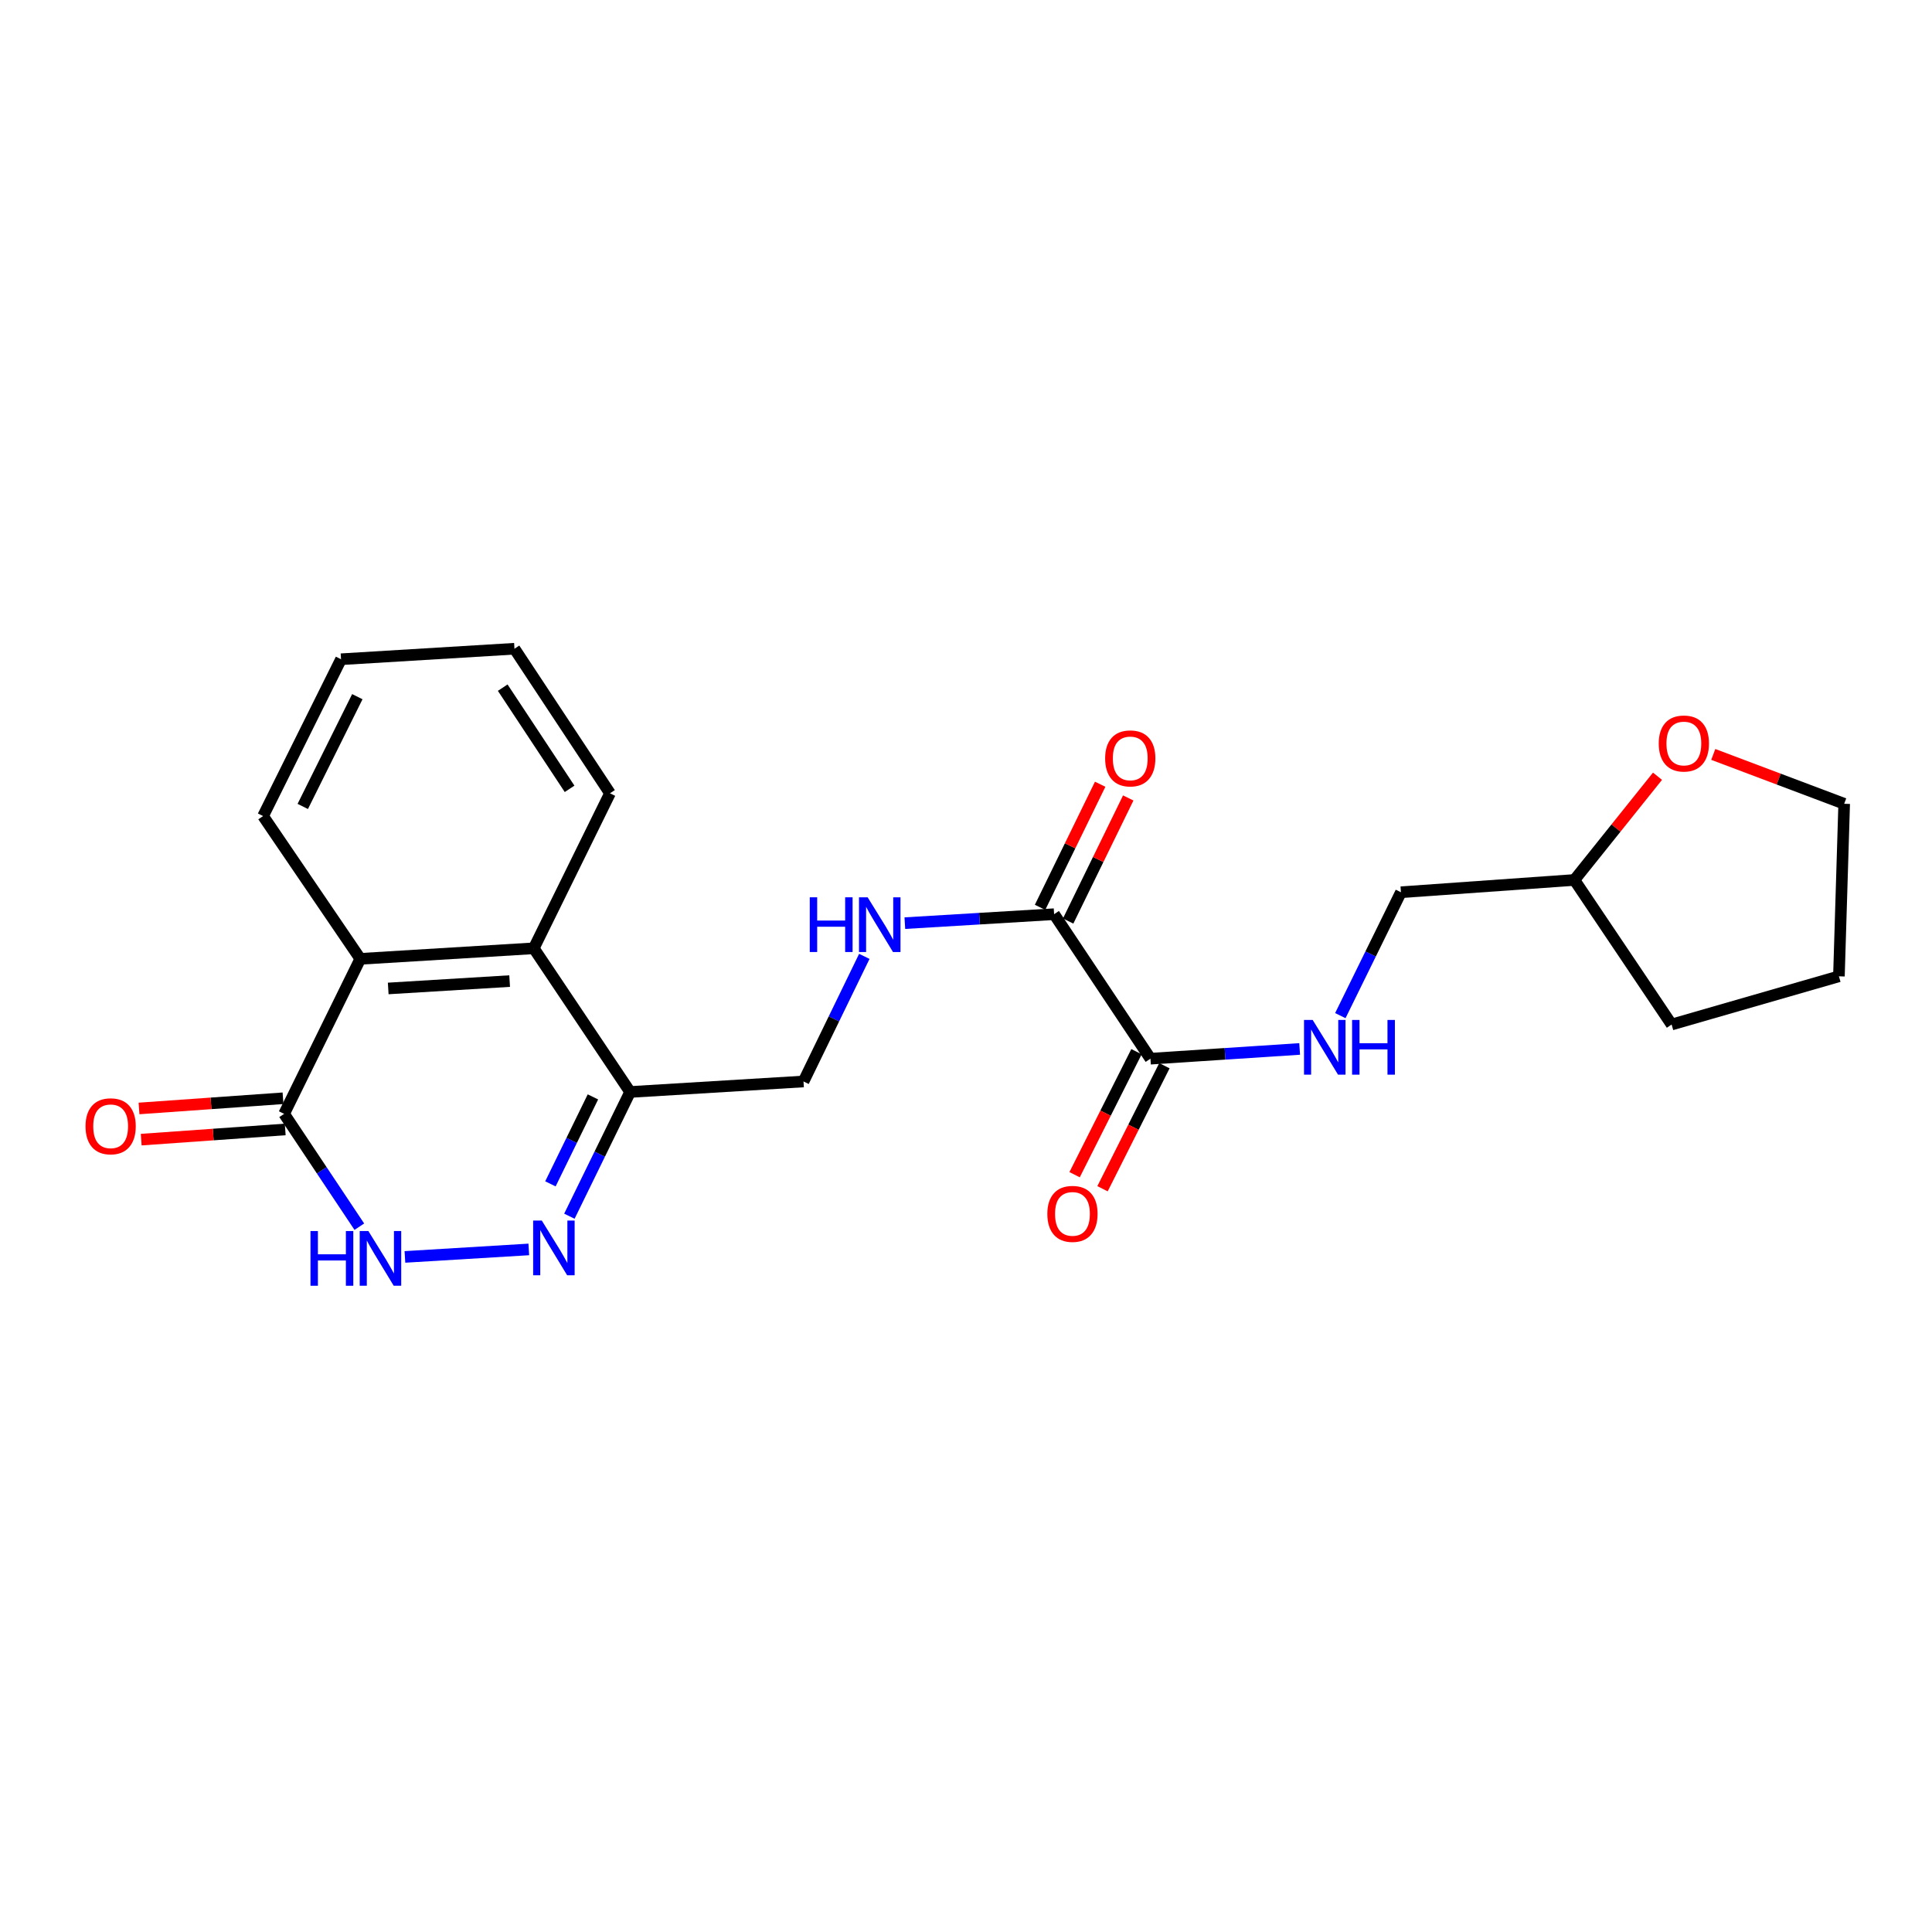 <?xml version='1.0' encoding='iso-8859-1'?>
<svg version='1.1' baseProfile='full'
              xmlns='http://www.w3.org/2000/svg'
                      xmlns:rdkit='http://www.rdkit.org/xml'
                      xmlns:xlink='http://www.w3.org/1999/xlink'
                  xml:space='preserve'
width='1000px' height='1000px' viewBox='0 0 1000 1000'>
<!-- END OF HEADER -->
<rect style='opacity:1.0;fill:#FFFFFF;stroke:none' width='1000' height='1000' x='0' y='0'> </rect>
<path class='bond-0' d='M 273.706,646.703 L 209.588,650.58' style='fill:none;fill-rule:evenodd;stroke:#0000FF;stroke-width:6px;stroke-linecap:butt;stroke-linejoin:miter;stroke-opacity:1' />
<path class='bond-2' d='M 294.713,629.511 L 310.43,597.359' style='fill:none;fill-rule:evenodd;stroke:#0000FF;stroke-width:6px;stroke-linecap:butt;stroke-linejoin:miter;stroke-opacity:1' />
<path class='bond-2' d='M 310.43,597.359 L 326.146,565.207' style='fill:none;fill-rule:evenodd;stroke:#000000;stroke-width:6px;stroke-linecap:butt;stroke-linejoin:miter;stroke-opacity:1' />
<path class='bond-2' d='M 284.895,612.762 L 295.897,590.256' style='fill:none;fill-rule:evenodd;stroke:#0000FF;stroke-width:6px;stroke-linecap:butt;stroke-linejoin:miter;stroke-opacity:1' />
<path class='bond-2' d='M 295.897,590.256 L 306.898,567.749' style='fill:none;fill-rule:evenodd;stroke:#000000;stroke-width:6px;stroke-linecap:butt;stroke-linejoin:miter;stroke-opacity:1' />
<path class='bond-1' d='M 185.989,634.938 L 166.523,605.734' style='fill:none;fill-rule:evenodd;stroke:#0000FF;stroke-width:6px;stroke-linecap:butt;stroke-linejoin:miter;stroke-opacity:1' />
<path class='bond-1' d='M 166.523,605.734 L 147.058,576.531' style='fill:none;fill-rule:evenodd;stroke:#000000;stroke-width:6px;stroke-linecap:butt;stroke-linejoin:miter;stroke-opacity:1' />
<path class='bond-10' d='M 146.487,568.463 L 109.218,571.1' style='fill:none;fill-rule:evenodd;stroke:#000000;stroke-width:6px;stroke-linecap:butt;stroke-linejoin:miter;stroke-opacity:1' />
<path class='bond-10' d='M 109.218,571.1 L 71.95,573.737' style='fill:none;fill-rule:evenodd;stroke:#FF0000;stroke-width:6px;stroke-linecap:butt;stroke-linejoin:miter;stroke-opacity:1' />
<path class='bond-10' d='M 147.628,584.598 L 110.36,587.236' style='fill:none;fill-rule:evenodd;stroke:#000000;stroke-width:6px;stroke-linecap:butt;stroke-linejoin:miter;stroke-opacity:1' />
<path class='bond-10' d='M 110.36,587.236 L 73.092,589.873' style='fill:none;fill-rule:evenodd;stroke:#FF0000;stroke-width:6px;stroke-linecap:butt;stroke-linejoin:miter;stroke-opacity:1' />
<path class='bond-23' d='M 147.058,576.531 L 186.491,496.297' style='fill:none;fill-rule:evenodd;stroke:#000000;stroke-width:6px;stroke-linecap:butt;stroke-linejoin:miter;stroke-opacity:1' />
<path class='bond-4' d='M 326.146,565.207 L 276.278,490.842' style='fill:none;fill-rule:evenodd;stroke:#000000;stroke-width:6px;stroke-linecap:butt;stroke-linejoin:miter;stroke-opacity:1' />
<path class='bond-9' d='M 326.146,565.207 L 415.897,559.77' style='fill:none;fill-rule:evenodd;stroke:#000000;stroke-width:6px;stroke-linecap:butt;stroke-linejoin:miter;stroke-opacity:1' />
<path class='bond-3' d='M 186.491,496.297 L 276.278,490.842' style='fill:none;fill-rule:evenodd;stroke:#000000;stroke-width:6px;stroke-linecap:butt;stroke-linejoin:miter;stroke-opacity:1' />
<path class='bond-3' d='M 200.94,511.625 L 263.791,507.806' style='fill:none;fill-rule:evenodd;stroke:#000000;stroke-width:6px;stroke-linecap:butt;stroke-linejoin:miter;stroke-opacity:1' />
<path class='bond-16' d='M 186.491,496.297 L 136.175,422.39' style='fill:none;fill-rule:evenodd;stroke:#000000;stroke-width:6px;stroke-linecap:butt;stroke-linejoin:miter;stroke-opacity:1' />
<path class='bond-17' d='M 276.278,490.842 L 315.73,410.608' style='fill:none;fill-rule:evenodd;stroke:#000000;stroke-width:6px;stroke-linecap:butt;stroke-linejoin:miter;stroke-opacity:1' />
<path class='bond-5' d='M 545.603,473.183 L 506.976,475.502' style='fill:none;fill-rule:evenodd;stroke:#000000;stroke-width:6px;stroke-linecap:butt;stroke-linejoin:miter;stroke-opacity:1' />
<path class='bond-5' d='M 506.976,475.502 L 468.349,477.821' style='fill:none;fill-rule:evenodd;stroke:#0000FF;stroke-width:6px;stroke-linecap:butt;stroke-linejoin:miter;stroke-opacity:1' />
<path class='bond-6' d='M 545.603,473.183 L 595.47,547.98' style='fill:none;fill-rule:evenodd;stroke:#000000;stroke-width:6px;stroke-linecap:butt;stroke-linejoin:miter;stroke-opacity:1' />
<path class='bond-12' d='M 552.871,476.732 L 568.426,444.875' style='fill:none;fill-rule:evenodd;stroke:#000000;stroke-width:6px;stroke-linecap:butt;stroke-linejoin:miter;stroke-opacity:1' />
<path class='bond-12' d='M 568.426,444.875 L 583.982,413.018' style='fill:none;fill-rule:evenodd;stroke:#FF0000;stroke-width:6px;stroke-linecap:butt;stroke-linejoin:miter;stroke-opacity:1' />
<path class='bond-12' d='M 538.335,469.634 L 553.891,437.777' style='fill:none;fill-rule:evenodd;stroke:#000000;stroke-width:6px;stroke-linecap:butt;stroke-linejoin:miter;stroke-opacity:1' />
<path class='bond-12' d='M 553.891,437.777 L 569.447,405.92' style='fill:none;fill-rule:evenodd;stroke:#FF0000;stroke-width:6px;stroke-linecap:butt;stroke-linejoin:miter;stroke-opacity:1' />
<path class='bond-8' d='M 595.47,547.98 L 634.084,545.457' style='fill:none;fill-rule:evenodd;stroke:#000000;stroke-width:6px;stroke-linecap:butt;stroke-linejoin:miter;stroke-opacity:1' />
<path class='bond-8' d='M 634.084,545.457 L 672.697,542.934' style='fill:none;fill-rule:evenodd;stroke:#0000FF;stroke-width:6px;stroke-linecap:butt;stroke-linejoin:miter;stroke-opacity:1' />
<path class='bond-11' d='M 588.245,544.345 L 572.228,576.183' style='fill:none;fill-rule:evenodd;stroke:#000000;stroke-width:6px;stroke-linecap:butt;stroke-linejoin:miter;stroke-opacity:1' />
<path class='bond-11' d='M 572.228,576.183 L 556.21,608.022' style='fill:none;fill-rule:evenodd;stroke:#FF0000;stroke-width:6px;stroke-linecap:butt;stroke-linejoin:miter;stroke-opacity:1' />
<path class='bond-11' d='M 602.696,551.614 L 586.678,583.453' style='fill:none;fill-rule:evenodd;stroke:#000000;stroke-width:6px;stroke-linecap:butt;stroke-linejoin:miter;stroke-opacity:1' />
<path class='bond-11' d='M 586.678,583.453 L 570.661,615.292' style='fill:none;fill-rule:evenodd;stroke:#FF0000;stroke-width:6px;stroke-linecap:butt;stroke-linejoin:miter;stroke-opacity:1' />
<path class='bond-7' d='M 447.369,495.018 L 431.633,527.394' style='fill:none;fill-rule:evenodd;stroke:#0000FF;stroke-width:6px;stroke-linecap:butt;stroke-linejoin:miter;stroke-opacity:1' />
<path class='bond-7' d='M 431.633,527.394 L 415.897,559.77' style='fill:none;fill-rule:evenodd;stroke:#000000;stroke-width:6px;stroke-linecap:butt;stroke-linejoin:miter;stroke-opacity:1' />
<path class='bond-14' d='M 693.751,525.689 L 709.437,493.756' style='fill:none;fill-rule:evenodd;stroke:#0000FF;stroke-width:6px;stroke-linecap:butt;stroke-linejoin:miter;stroke-opacity:1' />
<path class='bond-14' d='M 709.437,493.756 L 725.122,461.823' style='fill:none;fill-rule:evenodd;stroke:#000000;stroke-width:6px;stroke-linecap:butt;stroke-linejoin:miter;stroke-opacity:1' />
<path class='bond-13' d='M 857.922,401.778 L 836.416,428.624' style='fill:none;fill-rule:evenodd;stroke:#FF0000;stroke-width:6px;stroke-linecap:butt;stroke-linejoin:miter;stroke-opacity:1' />
<path class='bond-13' d='M 836.416,428.624 L 814.909,455.47' style='fill:none;fill-rule:evenodd;stroke:#000000;stroke-width:6px;stroke-linecap:butt;stroke-linejoin:miter;stroke-opacity:1' />
<path class='bond-18' d='M 886.779,390.489 L 920.662,403.263' style='fill:none;fill-rule:evenodd;stroke:#FF0000;stroke-width:6px;stroke-linecap:butt;stroke-linejoin:miter;stroke-opacity:1' />
<path class='bond-18' d='M 920.662,403.263 L 954.545,416.036' style='fill:none;fill-rule:evenodd;stroke:#000000;stroke-width:6px;stroke-linecap:butt;stroke-linejoin:miter;stroke-opacity:1' />
<path class='bond-15' d='M 725.122,461.823 L 814.909,455.47' style='fill:none;fill-rule:evenodd;stroke:#000000;stroke-width:6px;stroke-linecap:butt;stroke-linejoin:miter;stroke-opacity:1' />
<path class='bond-19' d='M 814.909,455.47 L 865.226,530.294' style='fill:none;fill-rule:evenodd;stroke:#000000;stroke-width:6px;stroke-linecap:butt;stroke-linejoin:miter;stroke-opacity:1' />
<path class='bond-24' d='M 136.175,422.39 L 176.516,341.221' style='fill:none;fill-rule:evenodd;stroke:#000000;stroke-width:6px;stroke-linecap:butt;stroke-linejoin:miter;stroke-opacity:1' />
<path class='bond-24' d='M 156.711,417.414 L 184.951,360.596' style='fill:none;fill-rule:evenodd;stroke:#000000;stroke-width:6px;stroke-linecap:butt;stroke-linejoin:miter;stroke-opacity:1' />
<path class='bond-21' d='M 315.73,410.608 L 266.285,335.784' style='fill:none;fill-rule:evenodd;stroke:#000000;stroke-width:6px;stroke-linecap:butt;stroke-linejoin:miter;stroke-opacity:1' />
<path class='bond-21' d='M 294.818,408.303 L 260.206,355.926' style='fill:none;fill-rule:evenodd;stroke:#000000;stroke-width:6px;stroke-linecap:butt;stroke-linejoin:miter;stroke-opacity:1' />
<path class='bond-25' d='M 954.545,416.036 L 951.822,505.337' style='fill:none;fill-rule:evenodd;stroke:#000000;stroke-width:6px;stroke-linecap:butt;stroke-linejoin:miter;stroke-opacity:1' />
<path class='bond-22' d='M 865.226,530.294 L 951.822,505.337' style='fill:none;fill-rule:evenodd;stroke:#000000;stroke-width:6px;stroke-linecap:butt;stroke-linejoin:miter;stroke-opacity:1' />
<path class='bond-20' d='M 176.516,341.221 L 266.285,335.784' style='fill:none;fill-rule:evenodd;stroke:#000000;stroke-width:6px;stroke-linecap:butt;stroke-linejoin:miter;stroke-opacity:1' />
<path  class='atom-0' d='M 280.434 631.757
L 289.714 646.757
Q 290.634 648.237, 292.114 650.917
Q 293.594 653.597, 293.674 653.757
L 293.674 631.757
L 297.434 631.757
L 297.434 660.077
L 293.554 660.077
L 283.594 643.677
Q 282.434 641.757, 281.194 639.557
Q 279.994 637.357, 279.634 636.677
L 279.634 660.077
L 275.954 660.077
L 275.954 631.757
L 280.434 631.757
' fill='#0000FF'/>
<path  class='atom-1' d='M 160.705 637.185
L 164.545 637.185
L 164.545 649.225
L 179.025 649.225
L 179.025 637.185
L 182.865 637.185
L 182.865 665.505
L 179.025 665.505
L 179.025 652.425
L 164.545 652.425
L 164.545 665.505
L 160.705 665.505
L 160.705 637.185
' fill='#0000FF'/>
<path  class='atom-1' d='M 190.665 637.185
L 199.945 652.185
Q 200.865 653.665, 202.345 656.345
Q 203.825 659.025, 203.905 659.185
L 203.905 637.185
L 207.665 637.185
L 207.665 665.505
L 203.785 665.505
L 193.825 649.105
Q 192.665 647.185, 191.425 644.985
Q 190.225 642.785, 189.865 642.105
L 189.865 665.505
L 186.185 665.505
L 186.185 637.185
L 190.665 637.185
' fill='#0000FF'/>
<path  class='atom-8' d='M 419.129 464.442
L 422.969 464.442
L 422.969 476.482
L 437.449 476.482
L 437.449 464.442
L 441.289 464.442
L 441.289 492.762
L 437.449 492.762
L 437.449 479.682
L 422.969 479.682
L 422.969 492.762
L 419.129 492.762
L 419.129 464.442
' fill='#0000FF'/>
<path  class='atom-8' d='M 449.089 464.442
L 458.369 479.442
Q 459.289 480.922, 460.769 483.602
Q 462.249 486.282, 462.329 486.442
L 462.329 464.442
L 466.089 464.442
L 466.089 492.762
L 462.209 492.762
L 452.249 476.362
Q 451.089 474.442, 449.849 472.242
Q 448.649 470.042, 448.289 469.362
L 448.289 492.762
L 444.609 492.762
L 444.609 464.442
L 449.089 464.442
' fill='#0000FF'/>
<path  class='atom-9' d='M 679.437 527.924
L 688.717 542.924
Q 689.637 544.404, 691.117 547.084
Q 692.597 549.764, 692.677 549.924
L 692.677 527.924
L 696.437 527.924
L 696.437 556.244
L 692.557 556.244
L 682.597 539.844
Q 681.437 537.924, 680.197 535.724
Q 678.997 533.524, 678.637 532.844
L 678.637 556.244
L 674.957 556.244
L 674.957 527.924
L 679.437 527.924
' fill='#0000FF'/>
<path  class='atom-9' d='M 699.837 527.924
L 703.677 527.924
L 703.677 539.964
L 718.157 539.964
L 718.157 527.924
L 721.997 527.924
L 721.997 556.244
L 718.157 556.244
L 718.157 543.164
L 703.677 543.164
L 703.677 556.244
L 699.837 556.244
L 699.837 527.924
' fill='#0000FF'/>
<path  class='atom-11' d='M 44.271 582.964
Q 44.271 576.164, 47.631 572.364
Q 50.991 568.564, 57.271 568.564
Q 63.551 568.564, 66.911 572.364
Q 70.271 576.164, 70.271 582.964
Q 70.271 589.844, 66.871 593.764
Q 63.471 597.644, 57.271 597.644
Q 51.031 597.644, 47.631 593.764
Q 44.271 589.884, 44.271 582.964
M 57.271 594.444
Q 61.591 594.444, 63.911 591.564
Q 66.271 588.644, 66.271 582.964
Q 66.271 577.404, 63.911 574.604
Q 61.591 571.764, 57.271 571.764
Q 52.951 571.764, 50.591 574.564
Q 48.271 577.364, 48.271 582.964
Q 48.271 588.684, 50.591 591.564
Q 52.951 594.444, 57.271 594.444
' fill='#FF0000'/>
<path  class='atom-12' d='M 542.102 628.302
Q 542.102 621.502, 545.462 617.702
Q 548.822 613.902, 555.102 613.902
Q 561.382 613.902, 564.742 617.702
Q 568.102 621.502, 568.102 628.302
Q 568.102 635.182, 564.702 639.102
Q 561.302 642.982, 555.102 642.982
Q 548.862 642.982, 545.462 639.102
Q 542.102 635.222, 542.102 628.302
M 555.102 639.782
Q 559.422 639.782, 561.742 636.902
Q 564.102 633.982, 564.102 628.302
Q 564.102 622.742, 561.742 619.942
Q 559.422 617.102, 555.102 617.102
Q 550.782 617.102, 548.422 619.902
Q 546.102 622.702, 546.102 628.302
Q 546.102 634.022, 548.422 636.902
Q 550.782 639.782, 555.102 639.782
' fill='#FF0000'/>
<path  class='atom-13' d='M 572.019 392.544
Q 572.019 385.744, 575.379 381.944
Q 578.739 378.144, 585.019 378.144
Q 591.299 378.144, 594.659 381.944
Q 598.019 385.744, 598.019 392.544
Q 598.019 399.424, 594.619 403.344
Q 591.219 407.224, 585.019 407.224
Q 578.779 407.224, 575.379 403.344
Q 572.019 399.464, 572.019 392.544
M 585.019 404.024
Q 589.339 404.024, 591.659 401.144
Q 594.019 398.224, 594.019 392.544
Q 594.019 386.984, 591.659 384.184
Q 589.339 381.344, 585.019 381.344
Q 580.699 381.344, 578.339 384.144
Q 576.019 386.944, 576.019 392.544
Q 576.019 398.264, 578.339 401.144
Q 580.699 404.024, 585.019 404.024
' fill='#FF0000'/>
<path  class='atom-14' d='M 858.562 384.833
Q 858.562 378.033, 861.922 374.233
Q 865.282 370.433, 871.562 370.433
Q 877.842 370.433, 881.202 374.233
Q 884.562 378.033, 884.562 384.833
Q 884.562 391.713, 881.162 395.633
Q 877.762 399.513, 871.562 399.513
Q 865.322 399.513, 861.922 395.633
Q 858.562 391.753, 858.562 384.833
M 871.562 396.313
Q 875.882 396.313, 878.202 393.433
Q 880.562 390.513, 880.562 384.833
Q 880.562 379.273, 878.202 376.473
Q 875.882 373.633, 871.562 373.633
Q 867.242 373.633, 864.882 376.433
Q 862.562 379.233, 862.562 384.833
Q 862.562 390.553, 864.882 393.433
Q 867.242 396.313, 871.562 396.313
' fill='#FF0000'/>
</svg>
